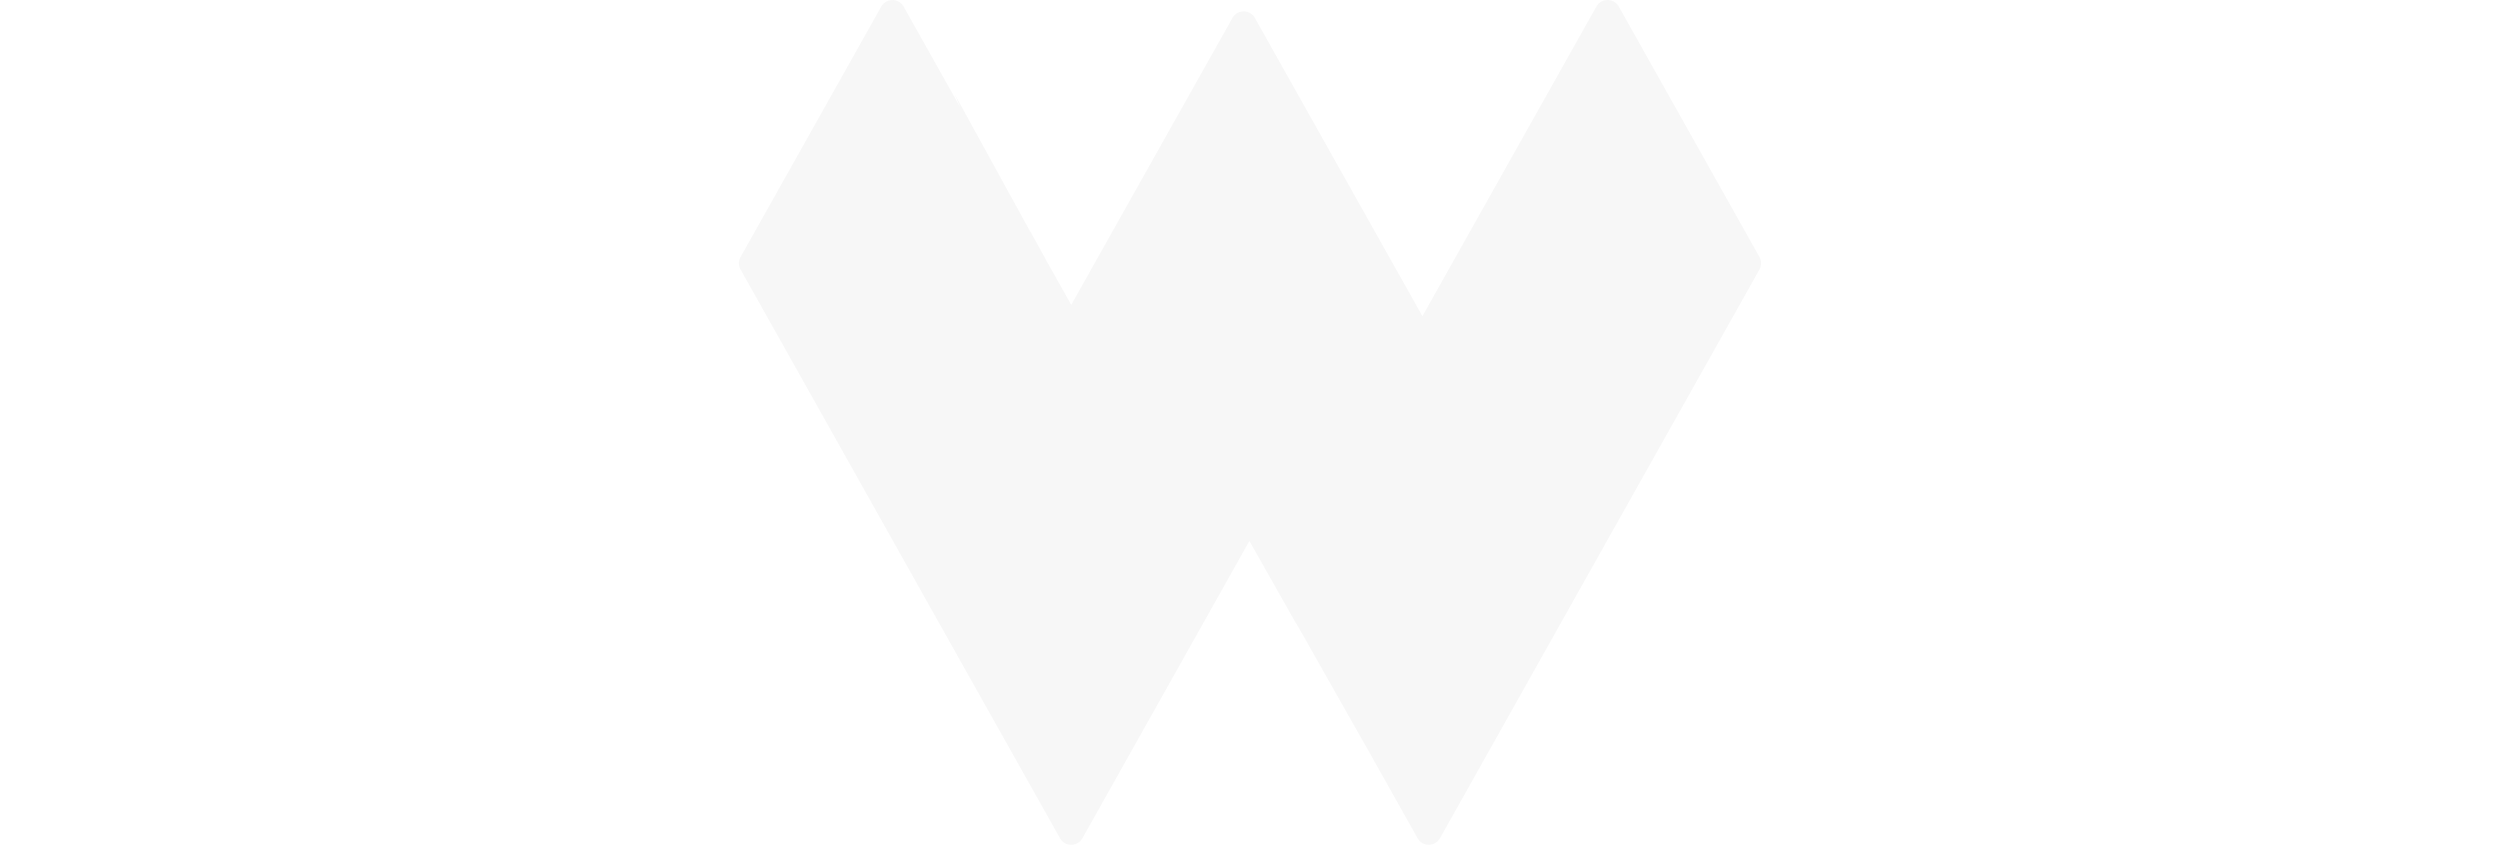 <?xml version="1.0" encoding="UTF-8"?>
<svg xmlns="http://www.w3.org/2000/svg" xmlns:xlink="http://www.w3.org/1999/xlink" width="1920" height="649" viewBox="0 0 1920 649">
  <defs>
    <clipPath id="clip-path">
      <rect id="Rectangle_899" data-name="Rectangle 899" width="1920" height="649" transform="translate(0 2981)" fill="#f7f7f7"></rect>
    </clipPath>
  </defs>
  <g id="Mask_Group_35" data-name="Mask Group 35" transform="translate(0 -2981)" clip-path="url(#clip-path)">
    <path id="Path_395" data-name="Path 395" d="M1404.861,727.35,1296.837,535.032a9.856,9.856,0,0,0-17.19,0l-133.621,237.8-17.934-31.973-.013.02-13.8-24.572-.366-.646h0l-96.564-171.877a9.862,9.862,0,0,0-17.2,0L894.253,732.2l-17.921,31.953L858.3,732.069l-13.758-25.042c.177.379.294.8.464,1.182L787.163,602.926q1.948,4.649,3.8,9.326L747.6,535.084a9.862,9.862,0,0,0-17.191,0L622.392,727.35a9.85,9.85,0,0,0-.006,9.659L756.939,976.6l.124-.222h.006l-.137.242,110.785,197.154a9.865,9.865,0,0,0,17.2-.007L995.646,976.624l17.491-31.176,36.4,64.271c-.176-.366-.3-.777-.47-1.149l57.745,101.955,35.51,63.221a9.862,9.862,0,0,0,17.2,0l105.837-188.468,139.5-248.269A9.847,9.847,0,0,0,1404.861,727.35Z" transform="translate(-53.623 2451)" fill="#cbcbcb" opacity="0.15"></path>
  </g>
</svg>
